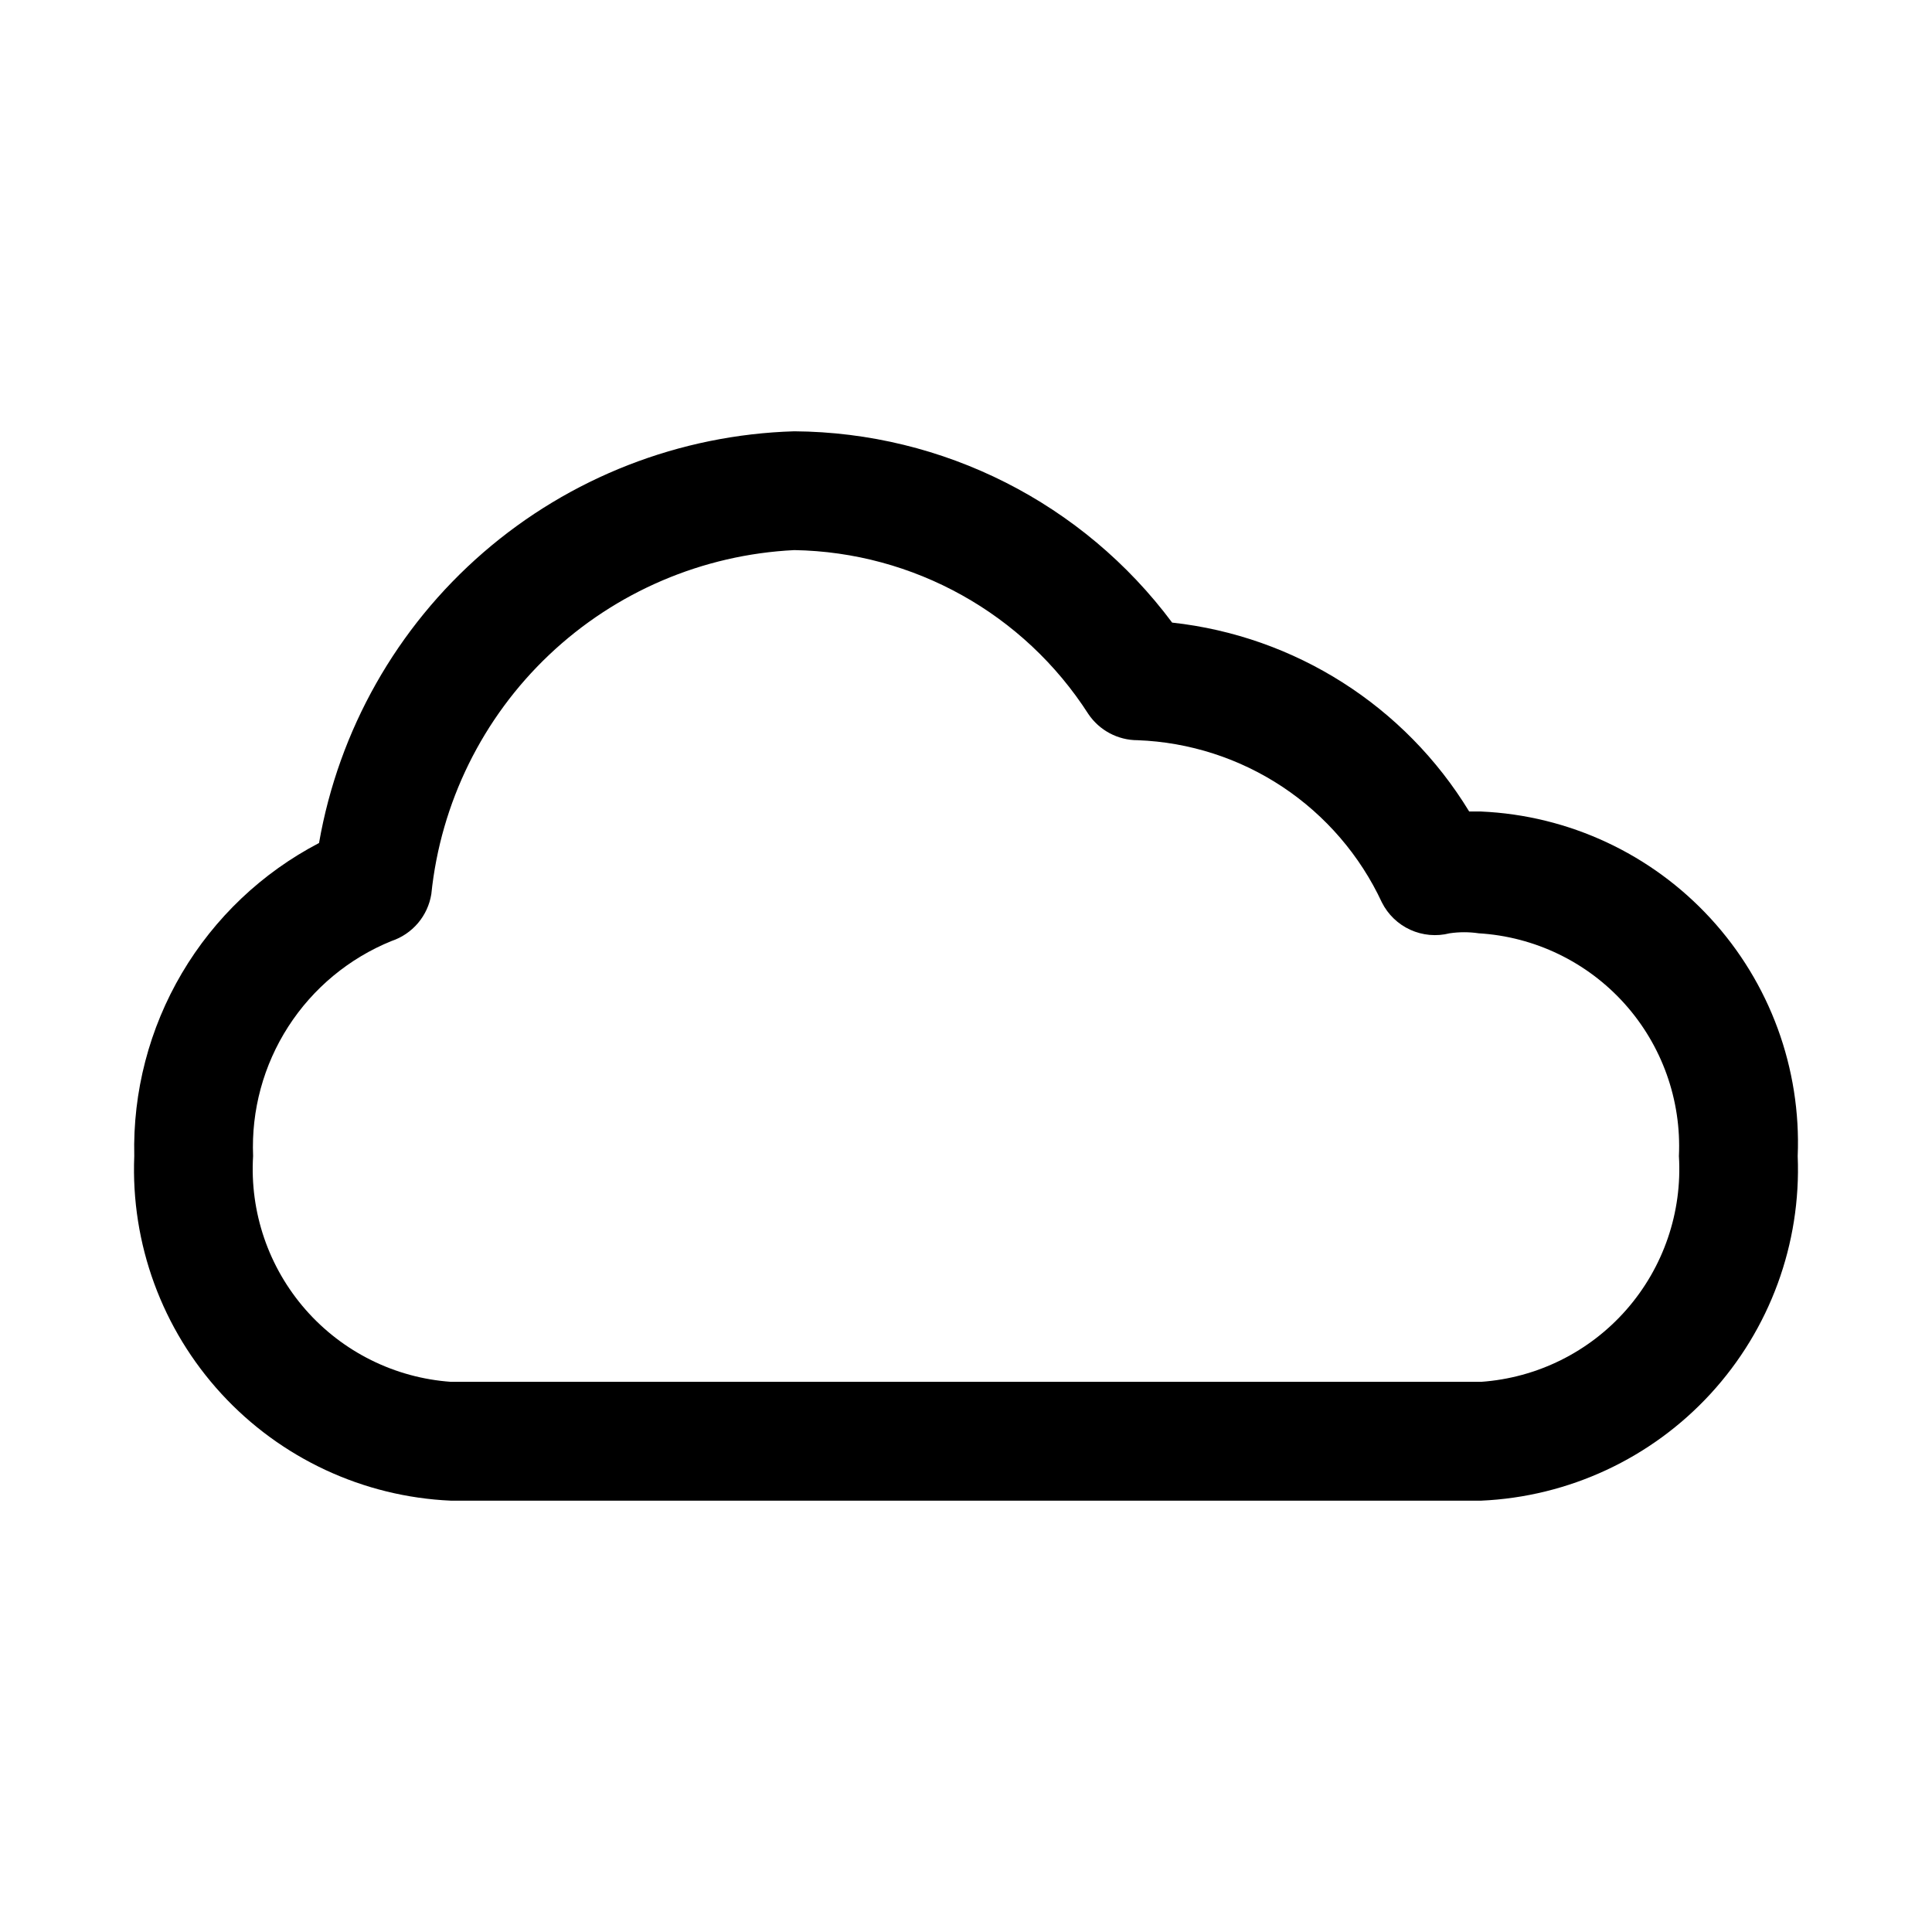 <?xml version="1.0" encoding="UTF-8"?>
<!-- Uploaded to: ICON Repo, www.svgrepo.com, Generator: ICON Repo Mixer Tools -->
<svg fill="#000000" width="800px" height="800px" version="1.1" viewBox="144 144 512 512" xmlns="http://www.w3.org/2000/svg">
 <path d="m536.5 359.06h-3.148c-17.051-27.996-46.133-46.492-78.723-50.066-23.586-31.656-60.652-50.422-100.13-50.695-30.352 0.895-59.465 12.238-82.414 32.117-22.949 19.883-38.328 47.078-43.539 76.992-15.098 7.875-27.684 19.824-36.34 34.488-8.652 14.664-13.027 31.457-12.625 48.48-0.938 23.227 7.363 45.879 23.094 62.992 15.73 17.117 37.598 27.301 60.82 28.324h273c23.223-1.023 45.094-11.207 60.82-28.324 15.73-17.113 24.035-39.766 23.094-62.992 0.941-23.227-7.363-45.879-23.094-62.992-15.727-17.117-37.598-27.301-60.82-28.324zm0 151.14h-273c-14.859-1.051-28.703-7.926-38.52-19.129-9.816-11.203-14.816-25.828-13.906-40.699-0.504-12.121 2.754-24.102 9.32-34.305 6.566-10.199 16.121-18.125 27.363-22.688 2.727-0.914 5.148-2.555 7.012-4.746 1.859-2.195 3.082-4.856 3.535-7.691 2.492-24.184 13.566-46.676 31.215-63.398 17.645-16.723 40.699-26.57 64.984-27.762 31.609 0.531 60.863 16.84 77.93 43.453 2.934 4.34 7.832 6.938 13.07 6.93 13.695 0.516 26.984 4.801 38.402 12.383 11.414 7.586 20.52 18.172 26.305 30.598 1.609 3.207 4.269 5.766 7.531 7.254 3.266 1.488 6.941 1.816 10.418 0.934 2.555-0.379 5.156-0.379 7.715 0 14.828 0.895 28.707 7.59 38.637 18.637 9.93 11.051 15.109 25.562 14.418 40.402 0.91 14.871-4.09 29.496-13.906 40.699-9.816 11.203-23.66 18.078-38.52 19.129z"/>
</svg>